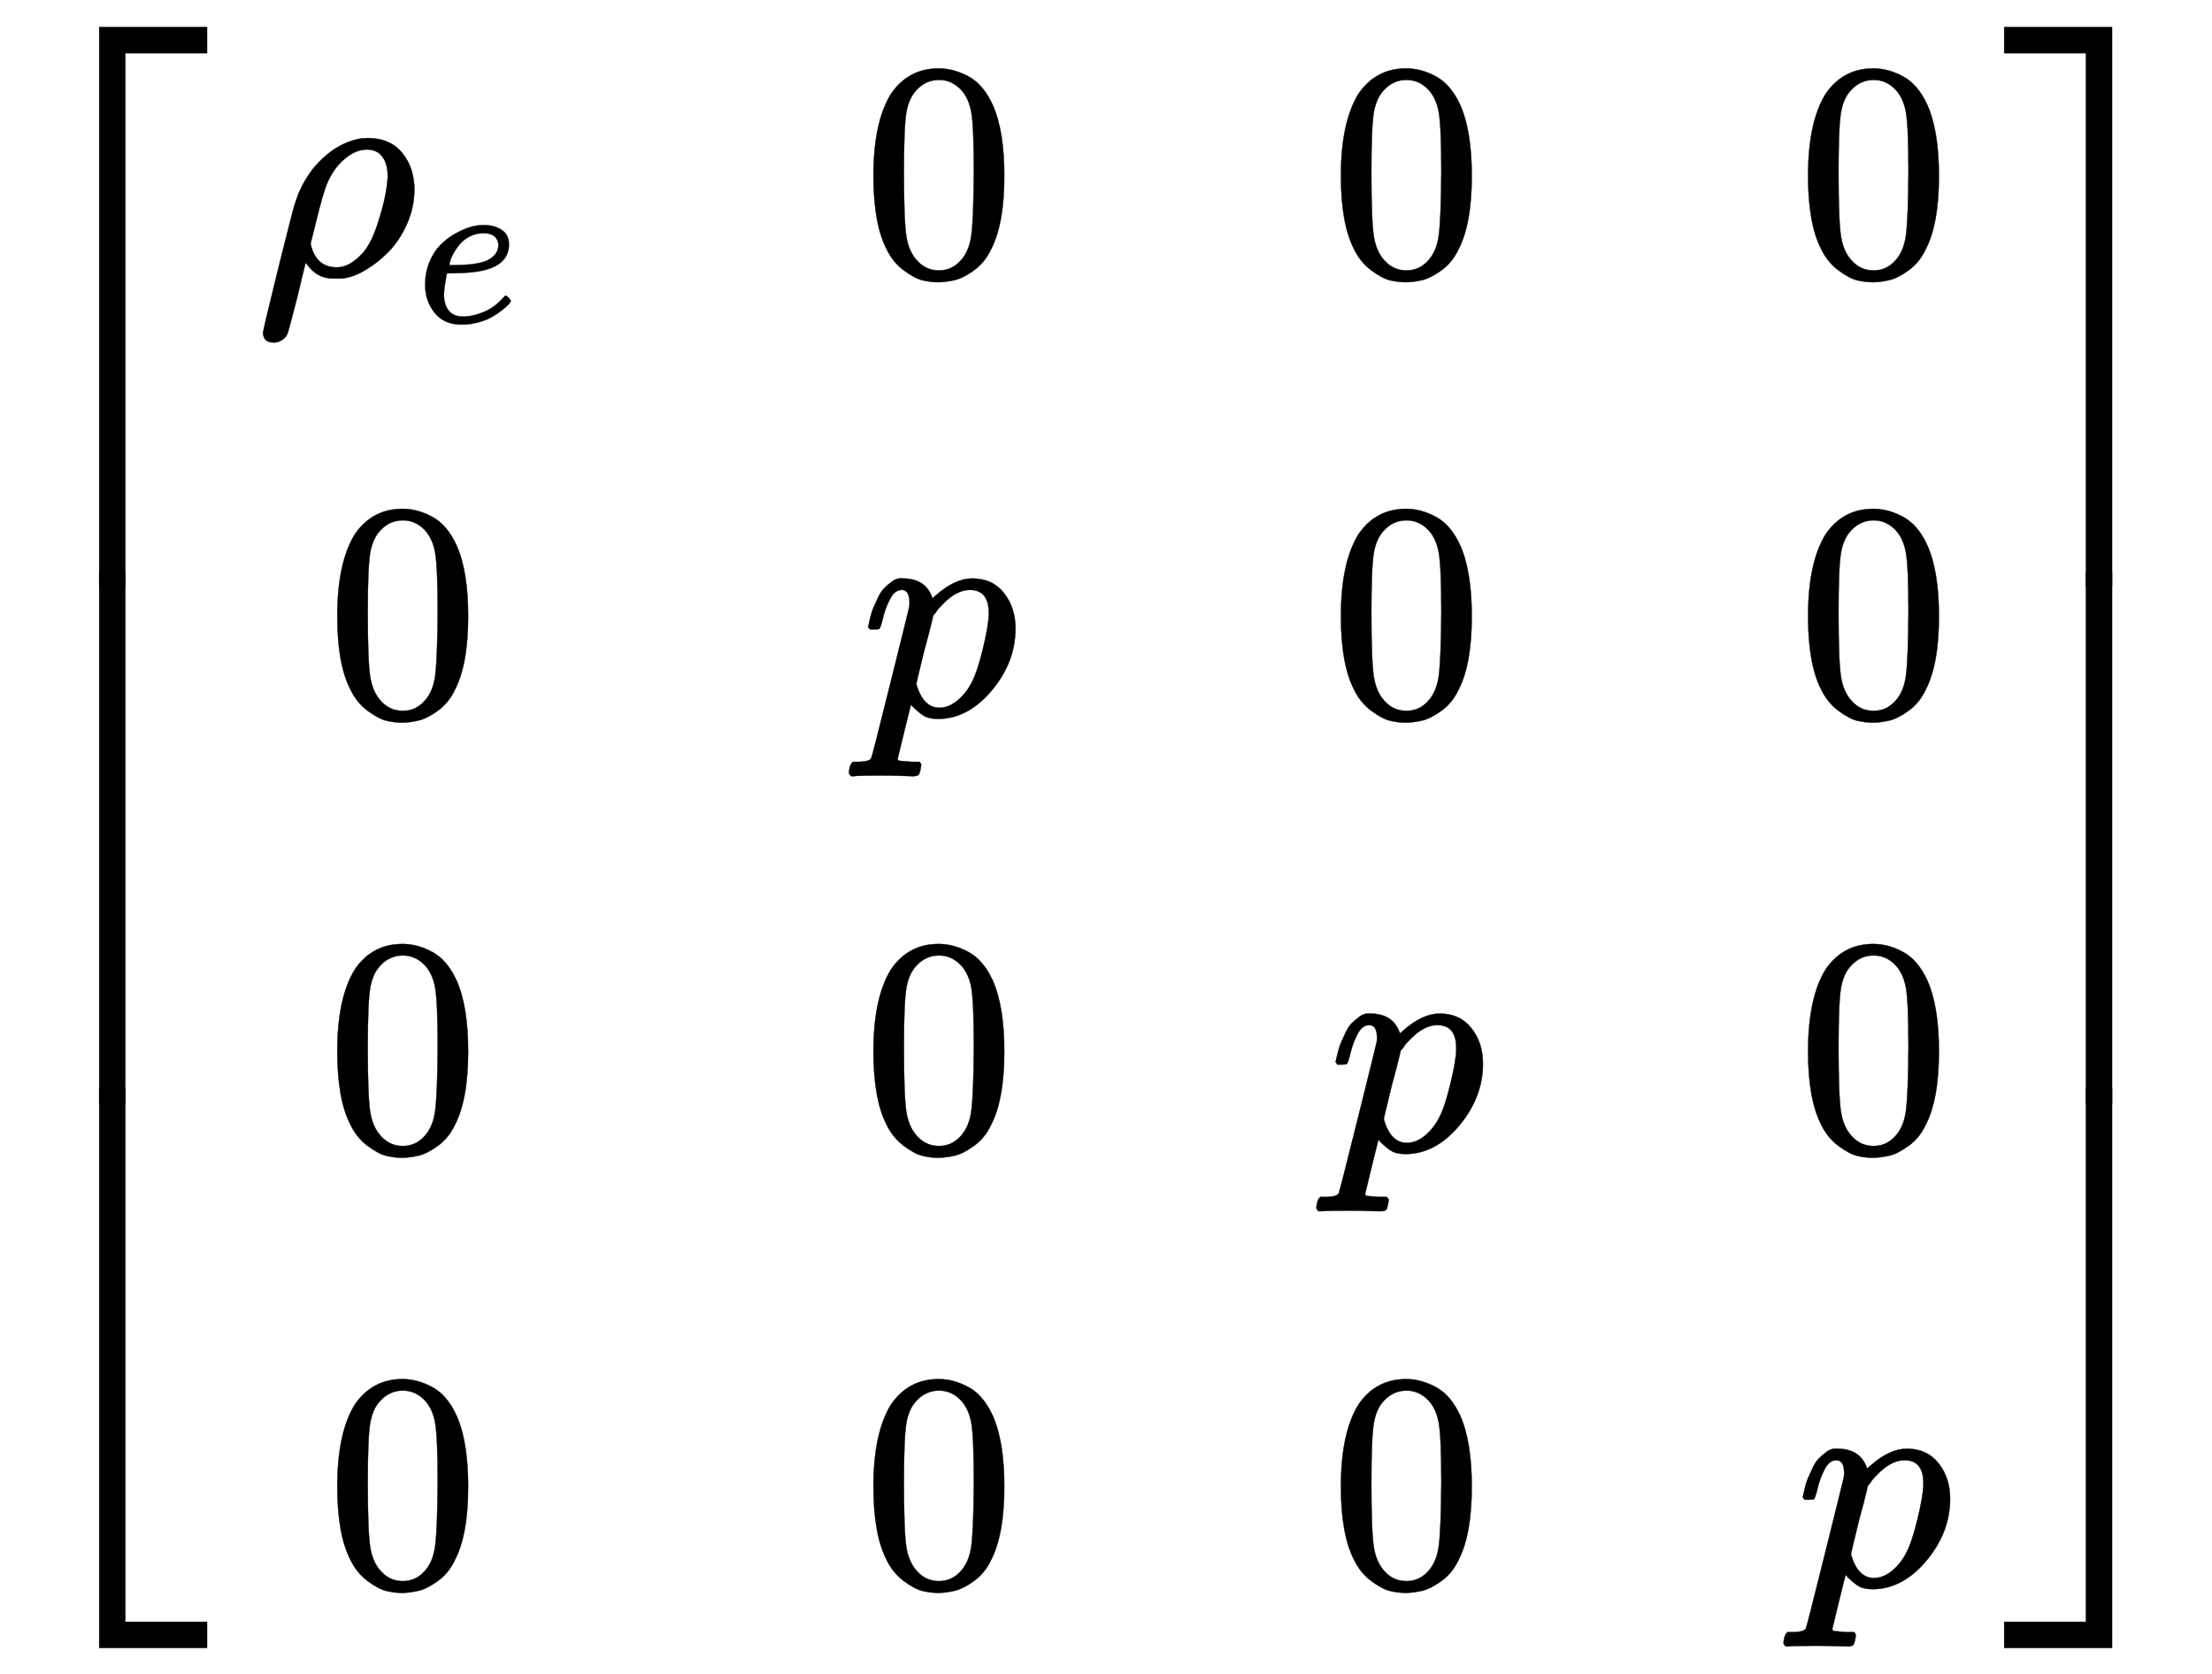 <svg xmlns:xlink="http://www.w3.org/1999/xlink" width="16.529ex" height="12.509ex" style="vertical-align: -5.671ex;" viewBox="0 -2944.1 7116.4 5385.9" role="img" focusable="false" xmlns="http://www.w3.org/2000/svg" aria-labelledby="MathJax-SVG-1-Title"><title id="MathJax-SVG-1-Title">Start 4 By 4 Matrix 1st Row 1st Column rho Subscript e 2nd Column 0 3rd Column 0 4th Column 0 2nd Row 1st Column 0 2nd Column p 3rd Column 0 4th Column 0 3rd Row 1st Column 0 2nd Column 0 3rd Column p 4th Column 0 4th Row 1st Column 0 2nd Column 0 3rd Column 0 4th Column p EndMatrix</title><defs aria-hidden="true"><path stroke-width="1" id="E1-MJMAIN-5B" d="M118 -250V750H255V710H158V-210H255V-250H118Z"></path><path stroke-width="1" id="E1-MJMATHI-3C1" d="M58 -216Q25 -216 23 -186Q23 -176 73 26T127 234Q143 289 182 341Q252 427 341 441Q343 441 349 441T359 442Q432 442 471 394T510 276Q510 219 486 165T425 74T345 13T266 -10H255H248Q197 -10 165 35L160 41L133 -71Q108 -168 104 -181T92 -202Q76 -216 58 -216ZM424 322Q424 359 407 382T357 405Q322 405 287 376T231 300Q217 269 193 170L176 102Q193 26 260 26Q298 26 334 62Q367 92 389 158T418 266T424 322Z"></path><path stroke-width="1" id="E1-MJMATHI-65" d="M39 168Q39 225 58 272T107 350T174 402T244 433T307 442H310Q355 442 388 420T421 355Q421 265 310 237Q261 224 176 223Q139 223 138 221Q138 219 132 186T125 128Q125 81 146 54T209 26T302 45T394 111Q403 121 406 121Q410 121 419 112T429 98T420 82T390 55T344 24T281 -1T205 -11Q126 -11 83 42T39 168ZM373 353Q367 405 305 405Q272 405 244 391T199 357T170 316T154 280T149 261Q149 260 169 260Q282 260 327 284T373 353Z"></path><path stroke-width="1" id="E1-MJMAIN-30" d="M96 585Q152 666 249 666Q297 666 345 640T423 548Q460 465 460 320Q460 165 417 83Q397 41 362 16T301 -15T250 -22Q224 -22 198 -16T137 16T82 83Q39 165 39 320Q39 494 96 585ZM321 597Q291 629 250 629Q208 629 178 597Q153 571 145 525T137 333Q137 175 145 125T181 46Q209 16 250 16Q290 16 318 46Q347 76 354 130T362 333Q362 478 354 524T321 597Z"></path><path stroke-width="1" id="E1-MJMATHI-70" d="M23 287Q24 290 25 295T30 317T40 348T55 381T75 411T101 433T134 442Q209 442 230 378L240 387Q302 442 358 442Q423 442 460 395T497 281Q497 173 421 82T249 -10Q227 -10 210 -4Q199 1 187 11T168 28L161 36Q160 35 139 -51T118 -138Q118 -144 126 -145T163 -148H188Q194 -155 194 -157T191 -175Q188 -187 185 -190T172 -194Q170 -194 161 -194T127 -193T65 -192Q-5 -192 -24 -194H-32Q-39 -187 -39 -183Q-37 -156 -26 -148H-6Q28 -147 33 -136Q36 -130 94 103T155 350Q156 355 156 364Q156 405 131 405Q109 405 94 377T71 316T59 280Q57 278 43 278H29Q23 284 23 287ZM178 102Q200 26 252 26Q282 26 310 49T356 107Q374 141 392 215T411 325V331Q411 405 350 405Q339 405 328 402T306 393T286 380T269 365T254 350T243 336T235 326L232 322Q232 321 229 308T218 264T204 212Q178 106 178 102Z"></path><path stroke-width="1" id="E1-MJMAIN-5D" d="M22 710V750H159V-250H22V-210H119V710H22Z"></path><path stroke-width="1" id="E1-MJSZ4-23A1" d="M319 -645V1154H666V1070H403V-645H319Z"></path><path stroke-width="1" id="E1-MJSZ4-23A3" d="M319 -644V1155H403V-560H666V-644H319Z"></path><path stroke-width="1" id="E1-MJSZ4-23A2" d="M319 0V602H403V0H319Z"></path><path stroke-width="1" id="E1-MJSZ4-23A4" d="M0 1070V1154H347V-645H263V1070H0Z"></path><path stroke-width="1" id="E1-MJSZ4-23A6" d="M263 -560V1155H347V-644H0V-560H263Z"></path><path stroke-width="1" id="E1-MJSZ4-23A5" d="M263 0V602H347V0H263Z"></path></defs><g stroke="currentColor" fill="currentColor" stroke-width="0" transform="matrix(1 0 0 -1 0 0)" aria-hidden="true"><g transform="translate(0,2858)"> <use xlink:href="#E1-MJSZ4-23A1" x="0" y="-1155"></use><g transform="translate(0,-3463.161) scale(1,2.839)"> <use xlink:href="#E1-MJSZ4-23A2"></use></g> <use xlink:href="#E1-MJSZ4-23A3" x="0" y="-4572"></use></g><g transform="translate(667,0)"><g transform="translate(167,0)"><g transform="translate(-11,0)"><g transform="translate(0,2058)"> <use xlink:href="#E1-MJMATHI-3C1" x="0" y="0"></use> <use transform="scale(0.707)" xlink:href="#E1-MJMATHI-65" x="731" y="-213"></use></g> <use xlink:href="#E1-MJMAIN-30" x="223" y="641"></use> <use xlink:href="#E1-MJMAIN-30" x="223" y="-759"></use> <use xlink:href="#E1-MJMAIN-30" x="223" y="-2159"></use></g><g transform="translate(1936,0)"> <use xlink:href="#E1-MJMAIN-30" x="1" y="2058"></use> <use xlink:href="#E1-MJMATHI-70" x="0" y="641"></use> <use xlink:href="#E1-MJMAIN-30" x="1" y="-759"></use> <use xlink:href="#E1-MJMAIN-30" x="1" y="-2159"></use></g><g transform="translate(3440,0)"> <use xlink:href="#E1-MJMAIN-30" x="1" y="2058"></use> <use xlink:href="#E1-MJMAIN-30" x="1" y="641"></use> <use xlink:href="#E1-MJMATHI-70" x="0" y="-759"></use> <use xlink:href="#E1-MJMAIN-30" x="1" y="-2159"></use></g><g transform="translate(4943,0)"> <use xlink:href="#E1-MJMAIN-30" x="1" y="2058"></use> <use xlink:href="#E1-MJMAIN-30" x="1" y="641"></use> <use xlink:href="#E1-MJMAIN-30" x="1" y="-759"></use> <use xlink:href="#E1-MJMATHI-70" x="0" y="-2159"></use></g></g></g><g transform="translate(6448,2858)"> <use xlink:href="#E1-MJSZ4-23A4" x="0" y="-1155"></use><g transform="translate(0,-3463.161) scale(1,2.839)"> <use xlink:href="#E1-MJSZ4-23A5"></use></g> <use xlink:href="#E1-MJSZ4-23A6" x="0" y="-4572"></use></g></g></svg>